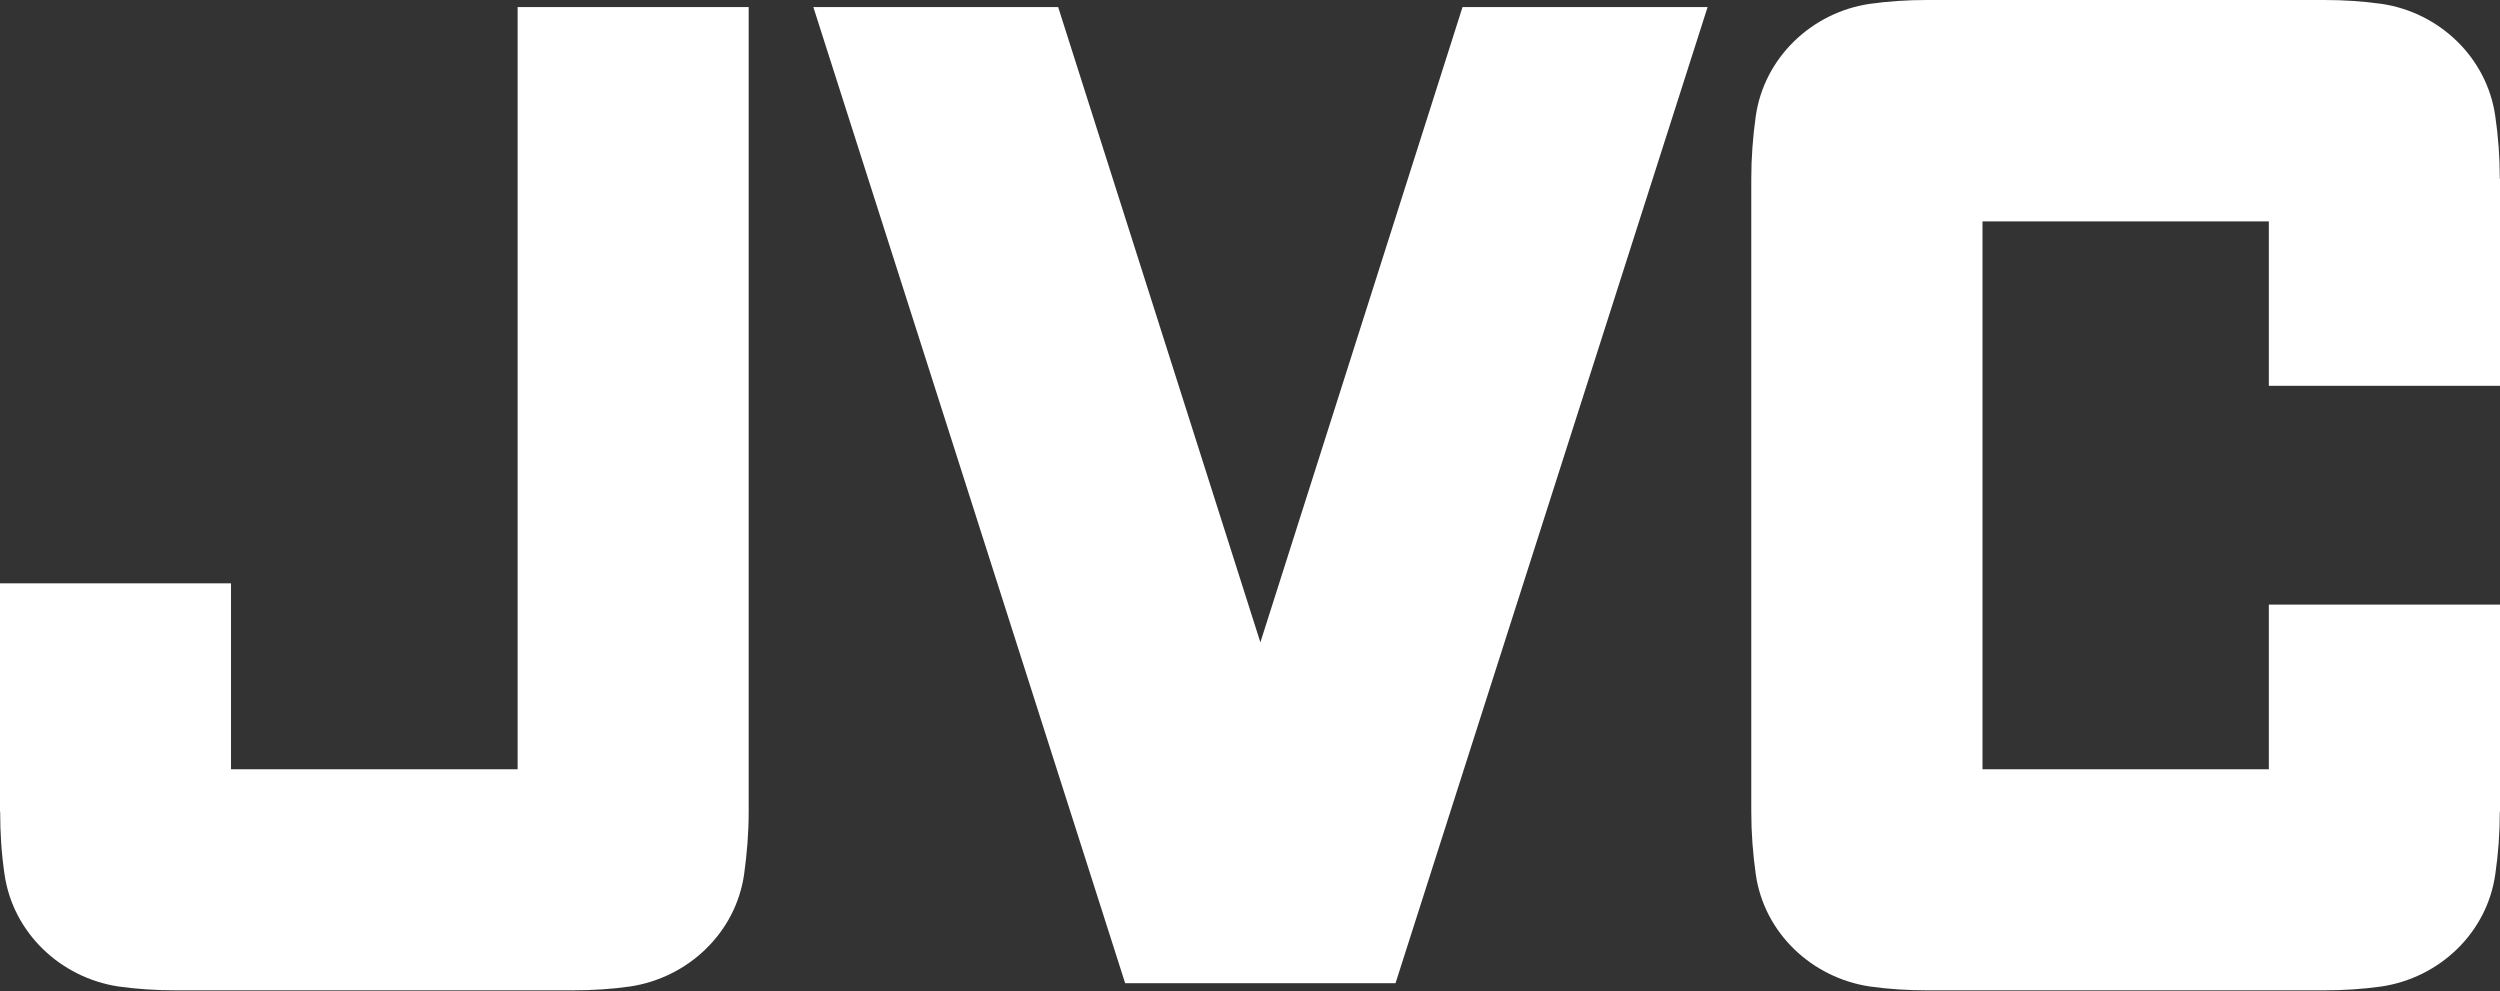 <svg xmlns="http://www.w3.org/2000/svg" width="469" height="186" viewBox="0 0 469 186" fill="none"><rect x="0" y="0" width="469" height="186" fill="#333333" stroke="none"/><g clip-path="url(#clip0_1624_368)"><path d="M211.08 184.451H261.798L320.348 1.321H274.371L236.447 120.506L198.508 1.321H152.582L211.08 184.451Z" fill="white"></path><path d="M469 144.315V113.423H425.634V144.315H371.914V41.531H425.634V72.371H469V33.555H468.963C468.963 29.527 468.683 25.639 468.115 21.795C466.574 10.838 457.666 2.324 446.767 0.723C443.221 0.229 439.674 0 436.016 0H361.509C357.852 0 354.276 0.229 350.773 0.723C339.859 2.324 330.944 10.838 329.381 21.795C328.843 25.639 328.54 29.527 328.54 33.555V152.276C328.54 156.275 328.843 160.17 329.381 164.007C330.944 175 339.859 183.426 350.773 185.064C354.276 185.558 357.852 185.787 361.509 185.787H436.016C439.674 185.787 443.221 185.558 446.767 185.064C457.666 183.426 466.574 175 468.115 164.007C468.683 160.17 468.963 156.275 468.963 152.276L469 152.254V144.315Z" fill="white"></path><path d="M0 144.315V109.439H43.337V144.315H97.108V1.328H140.452V152.276C140.452 156.275 140.128 160.17 139.597 164.007C138.026 175 129.104 183.426 118.205 185.064C114.739 185.558 111.126 185.787 107.454 185.787H32.954C29.297 185.787 25.728 185.558 22.225 185.064C11.363 183.426 2.426 175 0.848 164.007C0.28 160.17 0.029 156.275 0.029 152.276L0 152.254V144.315Z" fill="white"></path></g><defs><clipPath id="clip0_1624_368"><rect width="469" height="185.787" fill="white"></rect></clipPath></defs></svg>